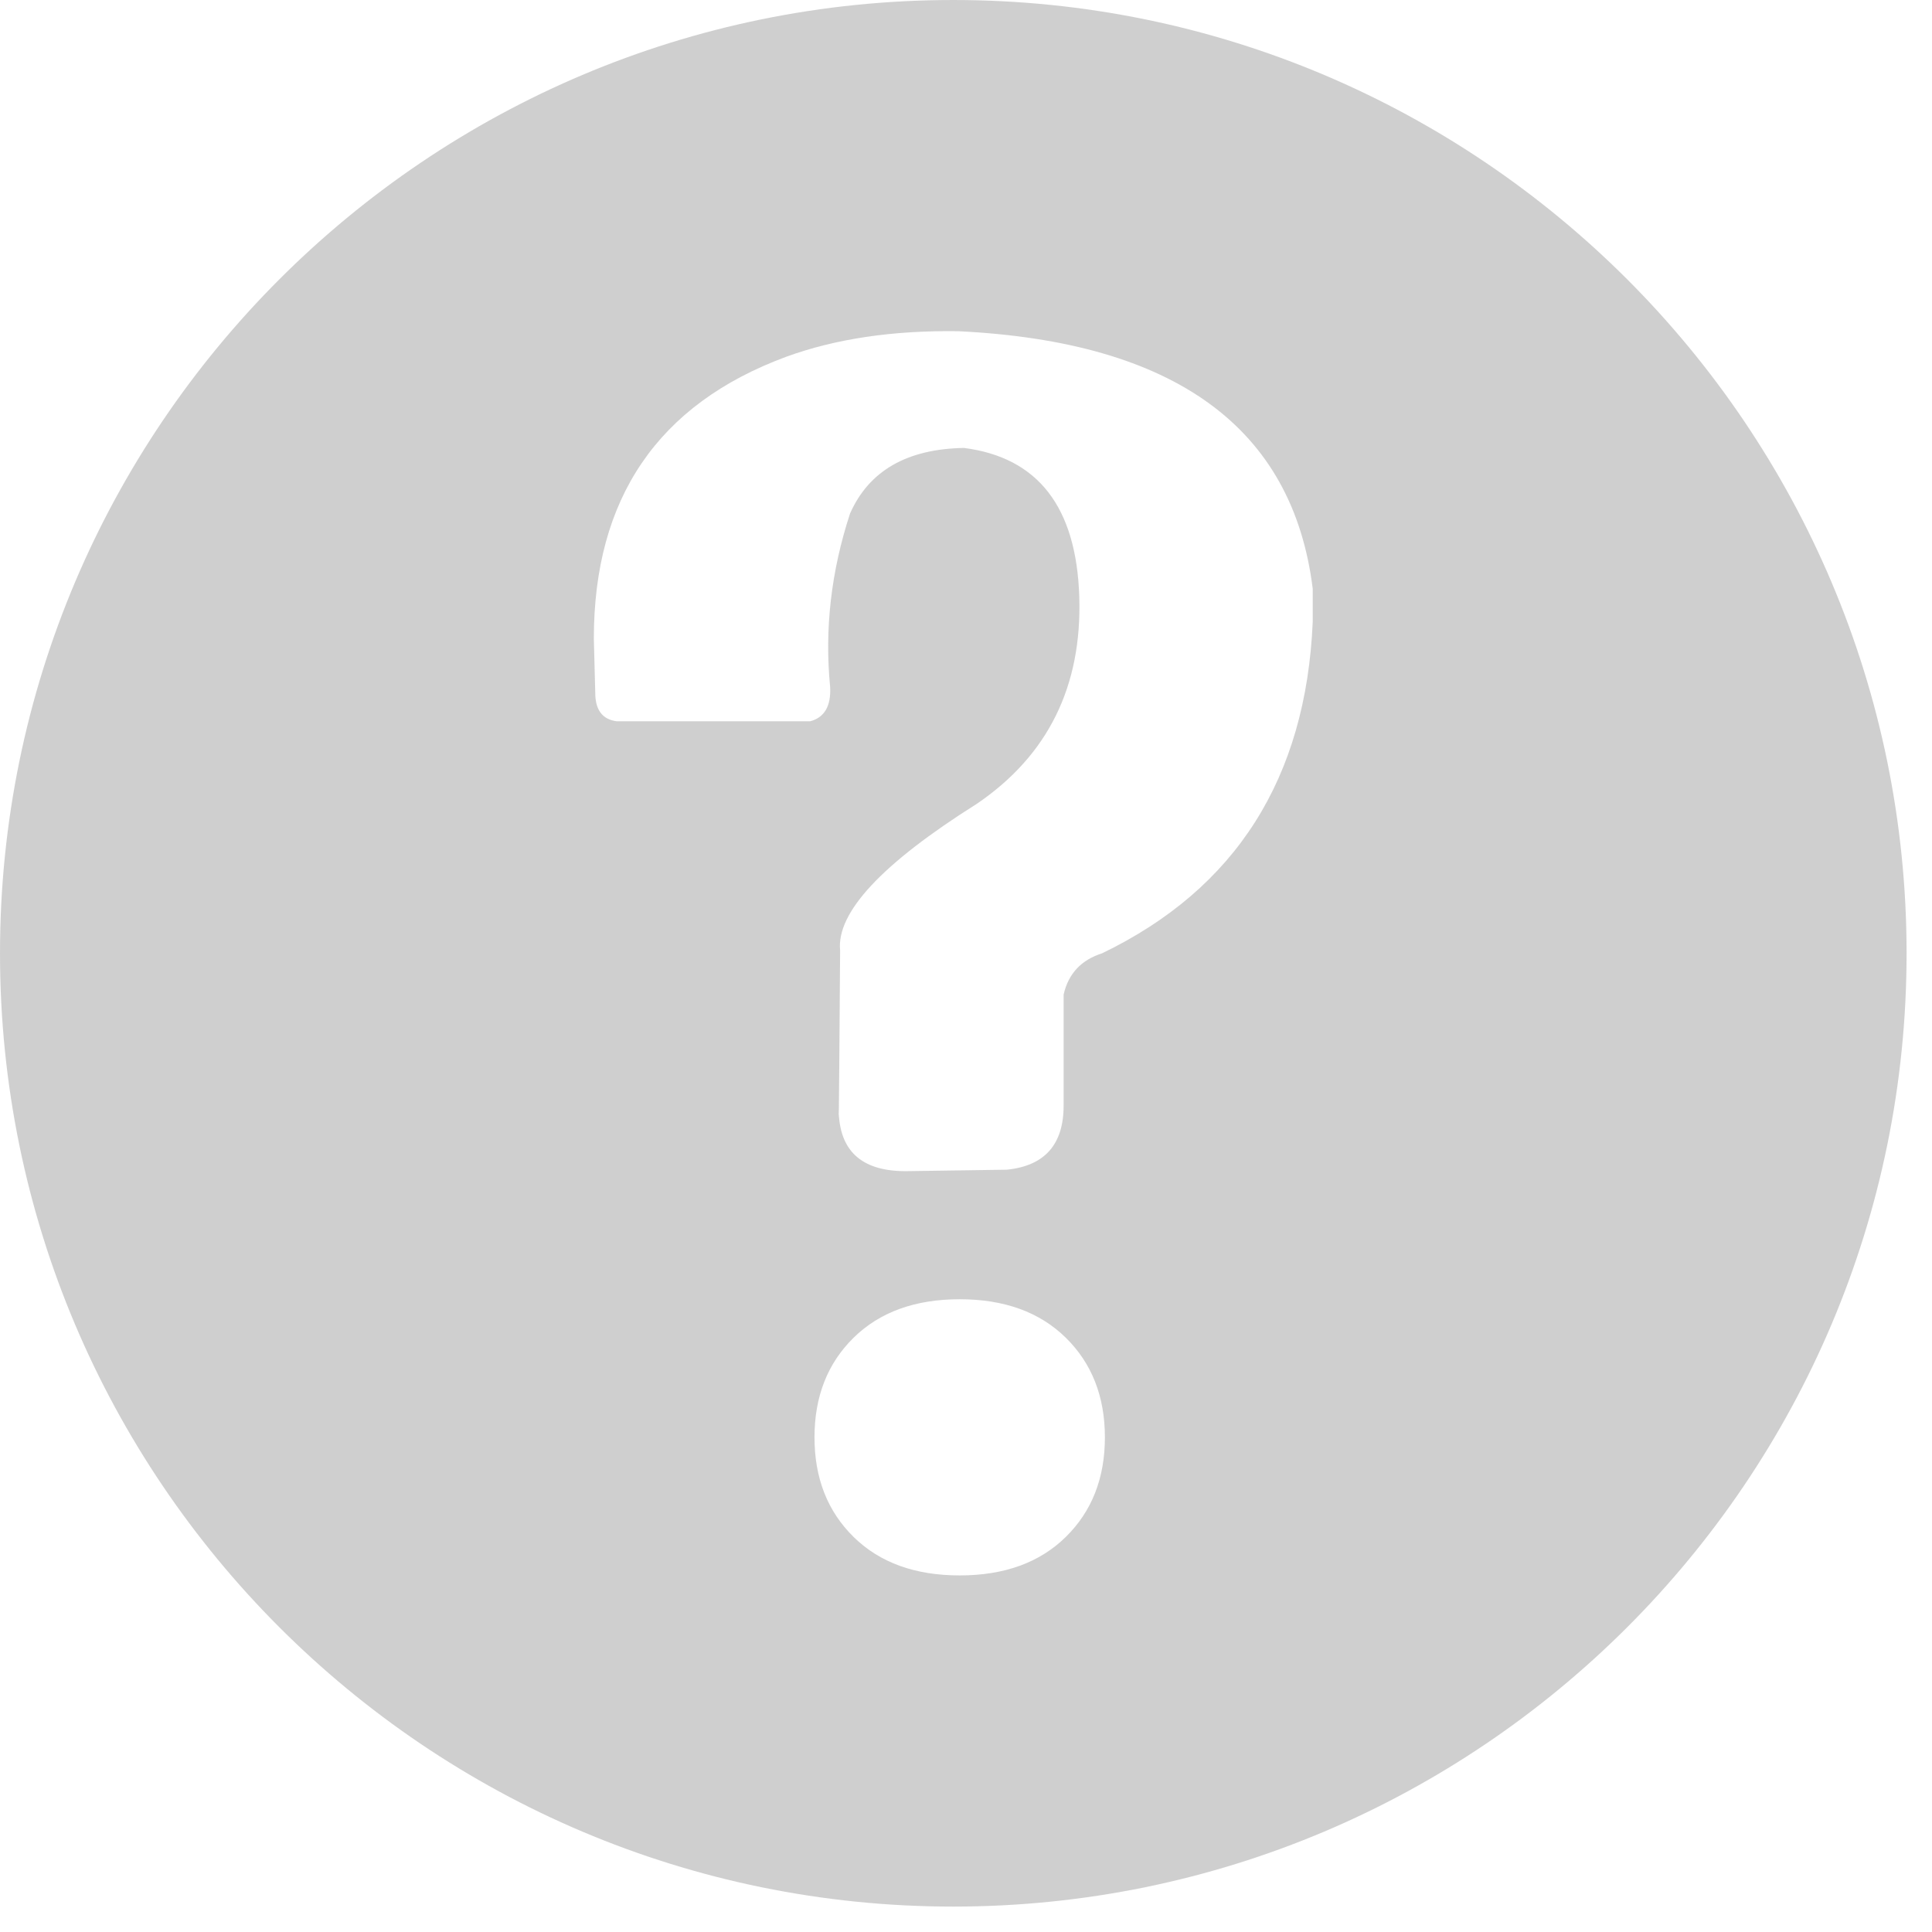 <?xml version="1.0" encoding="UTF-8" standalone="no"?>
<!DOCTYPE svg PUBLIC "-//W3C//DTD SVG 1.1//EN" "http://www.w3.org/Graphics/SVG/1.1/DTD/svg11.dtd">
<svg width="100%" height="100%" viewBox="0 0 76 76" version="1.1" xmlns="http://www.w3.org/2000/svg" xmlns:xlink="http://www.w3.org/1999/xlink" xml:space="preserve" xmlns:serif="http://www.serif.com/" style="fill-rule:evenodd;clip-rule:evenodd;stroke-linejoin:round;stroke-miterlimit:2;">
    <g transform="matrix(1,-1.11022e-16,1.11022e-16,1,-0.001,9.67717e-05)">
        <path d="M37.501,-0C58.197,-0 75.001,16.803 75.001,37.5C75.001,58.197 58.197,75 37.501,75C16.804,75 0.001,58.197 0.001,37.5C0.001,16.803 16.804,-0 37.501,-0ZM32.998,43.823C32.994,43.752 32.993,43.68 32.993,43.605C32.993,43.998 32.994,44.071 32.998,43.823ZM32.998,43.823C33.075,45.356 33.988,46.105 35.737,46.069L39.601,46.013C41.094,45.864 41.841,45.024 41.841,43.493L41.841,39.125C42.027,38.304 42.531,37.763 43.353,37.501C48.617,34.963 51.379,30.613 51.641,24.453L51.641,23.165C50.857,16.819 46.209,13.44 37.697,13.029C35.121,12.992 32.862,13.328 30.921,14.037C25.881,15.904 23.361,19.6 23.361,25.125L23.417,27.253C23.417,27.925 23.697,28.299 24.257,28.373L31.873,28.373C32.433,28.224 32.694,27.776 32.657,27.029C32.433,24.752 32.694,22.475 33.441,20.197C34.187,18.517 35.681,17.659 37.921,17.621C40.833,17.995 42.345,19.945 42.457,23.473C42.569,27.001 41.225,29.717 38.425,31.621C34.691,33.973 32.899,35.896 33.049,37.389C33.023,41.126 33.006,43.271 32.998,43.823ZM32.041,56.541C32.041,58.147 32.554,59.453 33.581,60.461C34.607,61.469 35.998,61.973 37.753,61.973C39.507,61.973 40.898,61.469 41.925,60.461C42.951,59.453 43.465,58.147 43.465,56.541C43.465,54.936 42.951,53.629 41.925,52.621C40.898,51.613 39.507,51.109 37.753,51.109C35.998,51.109 34.607,51.613 33.581,52.621C32.554,53.629 32.041,54.936 32.041,56.541Z" style="fill:rgb(160,160,160);fill-opacity:0.5;"/>
    </g>
</svg>
